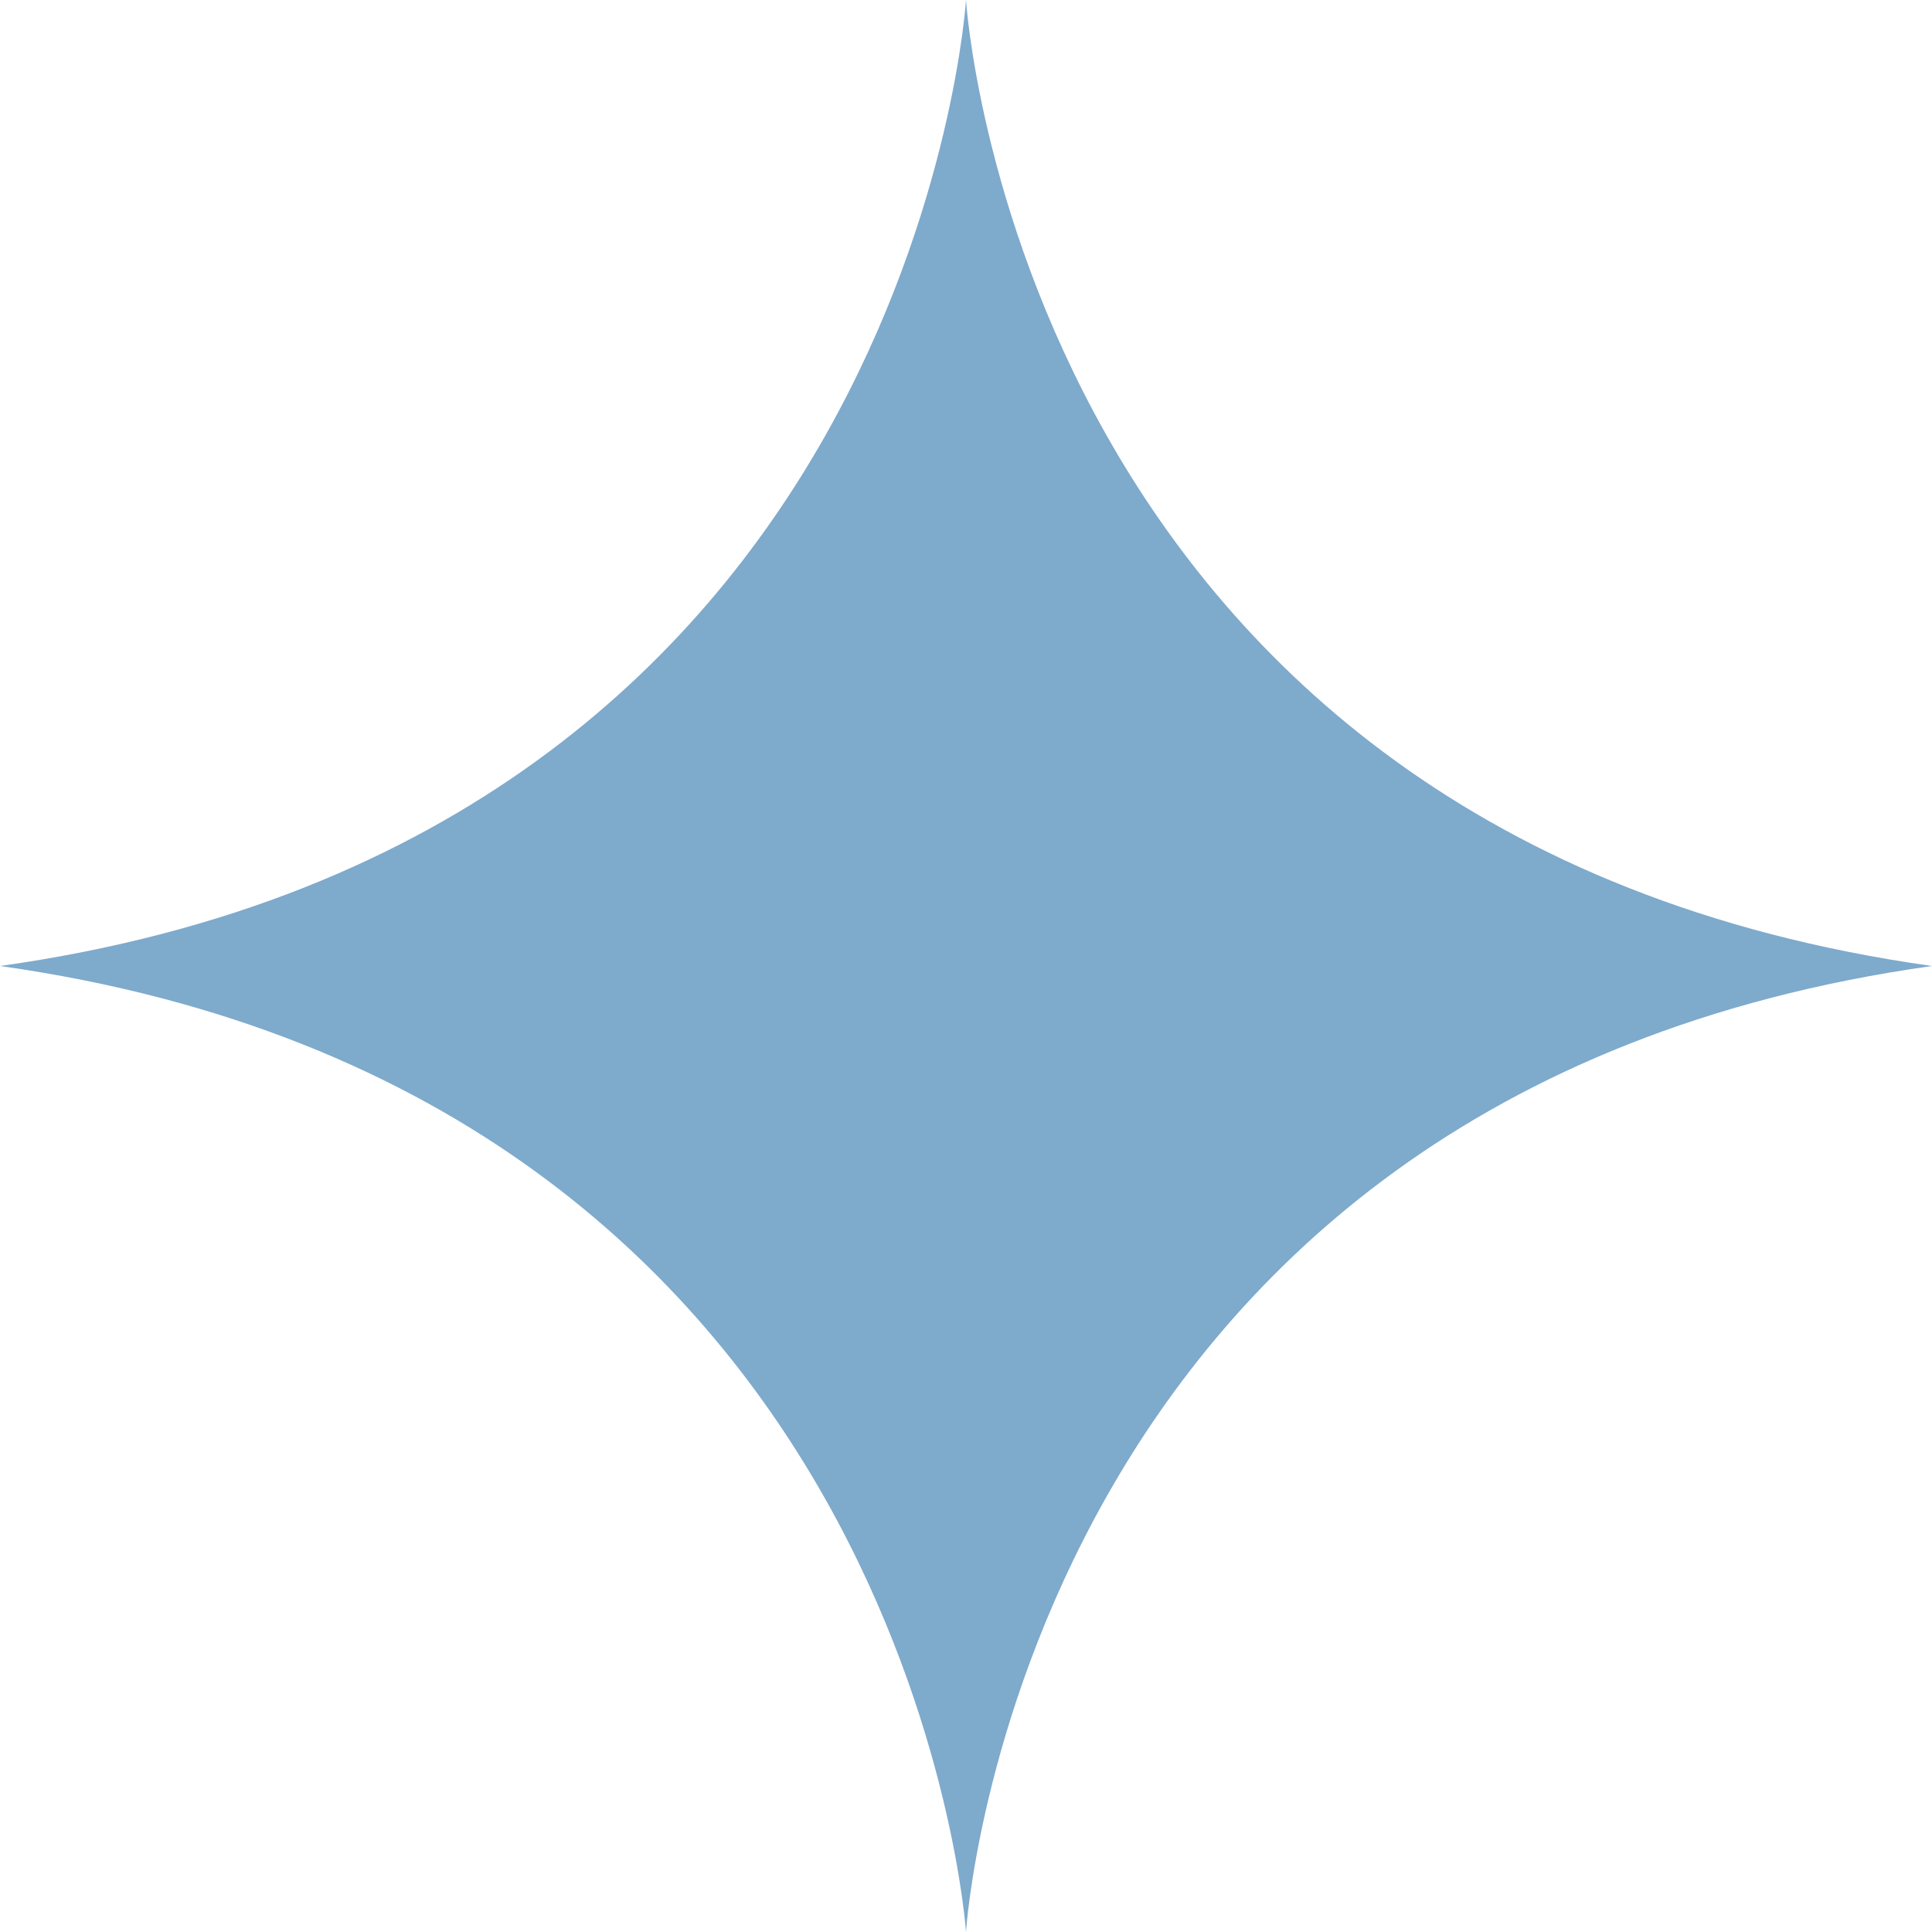 <?xml version="1.0" encoding="UTF-8"?> <!-- Generator: Adobe Illustrator 24.1.2, SVG Export Plug-In . SVG Version: 6.00 Build 0) --> <svg xmlns="http://www.w3.org/2000/svg" xmlns:xlink="http://www.w3.org/1999/xlink" id="Слой_1" x="0px" y="0px" viewBox="0 0 48.2 48.2" style="enable-background:new 0 0 48.2 48.2;" xml:space="preserve"> <style type="text/css"> .st0{fill:#7EAACC;} </style> <path class="st0" d="M24.1,0c0,0-1.3,20.9-24.1,24.1c22.7,3.2,24.1,24.1,24.1,24.1s1.3-20.9,24.1-24.1C25.4,20.9,24.1,0,24.1,0z"></path> </svg> 